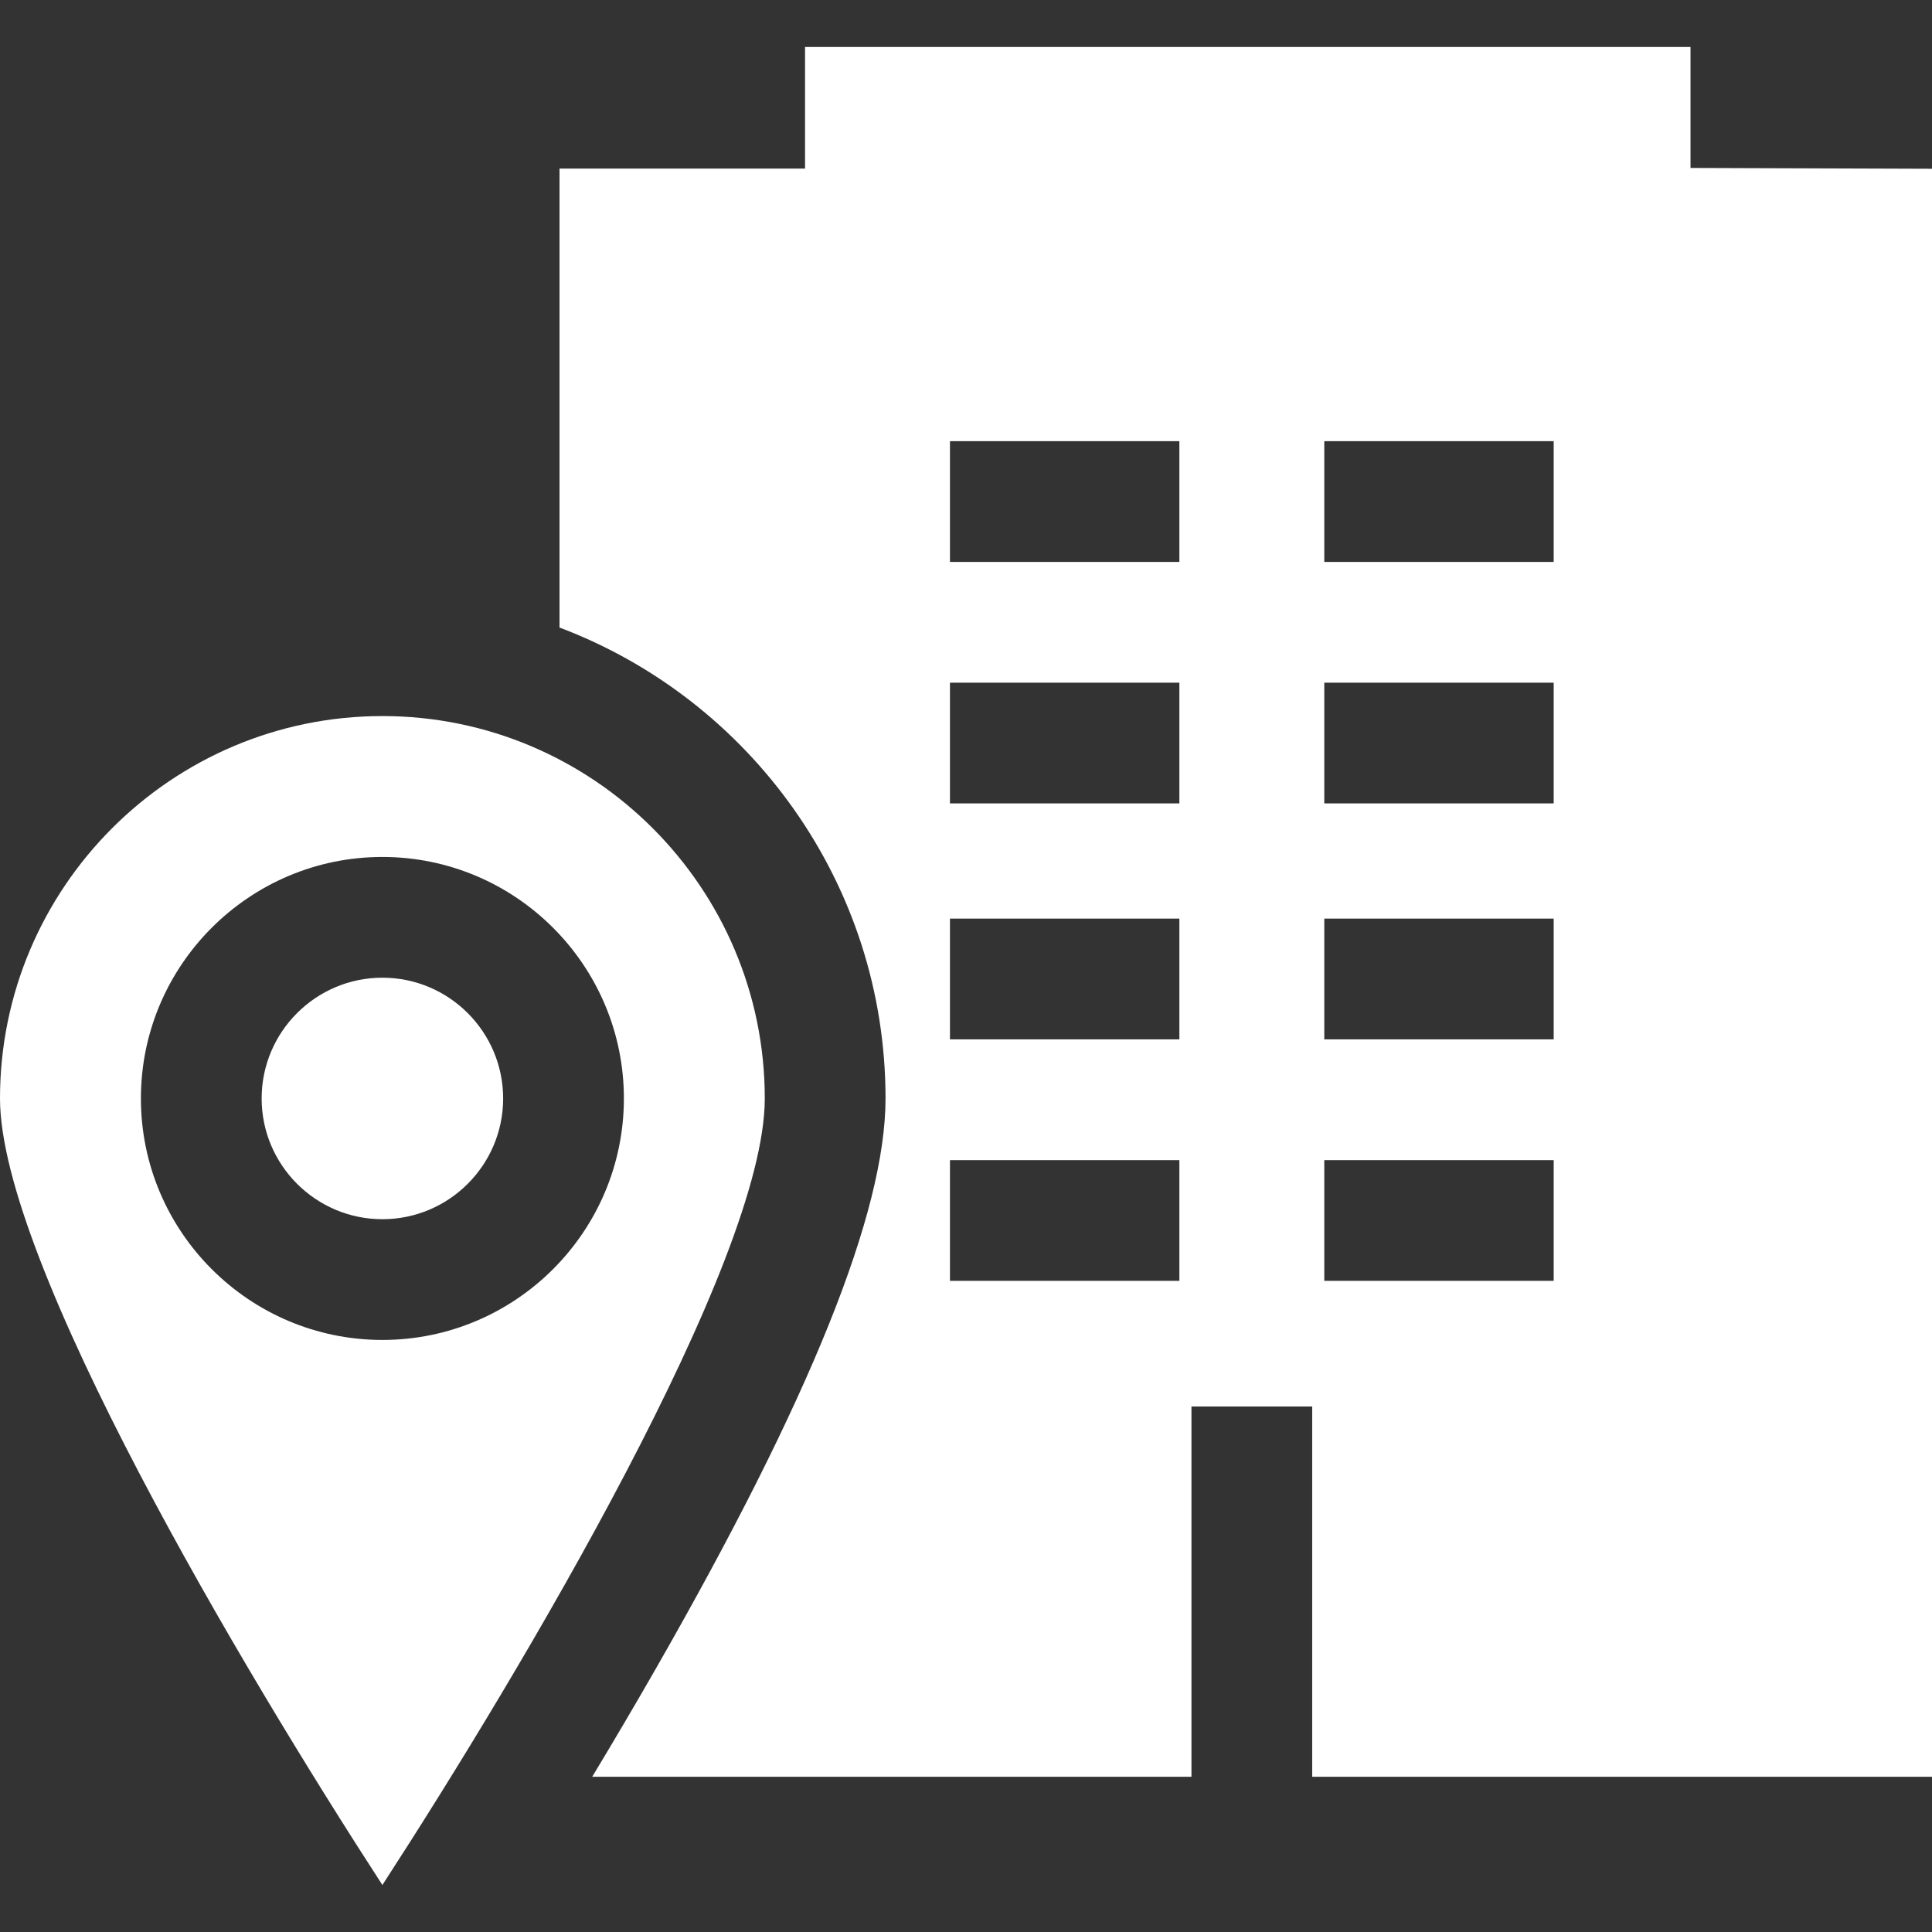<?xml version="1.0" encoding="UTF-8" standalone="no"?>
<svg
   xmlns:dc="http://purl.org/dc/elements/1.1/"
   xmlns:cc="http://creativecommons.org/ns#"
   xmlns:rdf="http://www.w3.org/1999/02/22-rdf-syntax-ns#"
   xmlns:svg="http://www.w3.org/2000/svg"
   xmlns="http://www.w3.org/2000/svg"
   xmlns:sodipodi="http://sodipodi.sourceforge.net/DTD/sodipodi-0.dtd"
   xmlns:inkscape="http://www.inkscape.org/namespaces/inkscape"
   version="1.1"
   id="Capa_1"
   x="0px"
   y="0px"
   viewBox="0 0 512 512"
   style="enable-background:new 0 0 512 512;"
   xml:space="preserve"
   width="512px"
   height="512px"
   sodipodi:docname="visit-management.svg"
   inkscape:version="1.0.1 (1.0.1+r74)"><rect x="0" y="0" width="512" height="512" fill="#333333" stroke="none"/><defs
   id="defs25" /><sodipodi:namedview
   pagecolor="#ffffff"
   bordercolor="#666666"
   borderopacity="1"
   objecttolerance="10"
   gridtolerance="10"
   guidetolerance="10"
   inkscape:pageopacity="0"
   inkscape:pageshadow="2"
   inkscape:window-width="1920"
   inkscape:window-height="1031"
   id="namedview23"
   showgrid="false"
   inkscape:zoom="1.5488281"
   inkscape:cx="257.2913"
   inkscape:cy="256"
   inkscape:window-x="0"
   inkscape:window-y="0"
   inkscape:window-maximized="1"
   inkscape:current-layer="Capa_1" /><g
   id="g20"
   style="fill:#ffffff"><g
     id="g6"
     style="fill:#ffffff">
	<g
   id="g4"
   style="fill:#ffffff">
		<path
   d="M448.005,44.508V12.455H213.344v32.216h-65.065v121.634c50.429,19.031,86.396,67.789,86.396,124.797    c0,30.116-19.882,79.492-60.781,150.948c-5.711,9.976-11.435,19.669-16.957,28.818h158.812v-98.131h31.997v98.131H512V44.725    L448.005,44.508z M312.546,339.437h-60.797V307.44h60.797V339.437z M312.546,275.439h-60.797v-31.998h60.797V275.439z     M312.546,212.912h-60.797v-31.997h60.797V212.912z M312.546,148.912h-60.797v-31.997h60.797V148.912z M411.746,339.437h-60.797    V307.44h60.797V339.437z M411.746,275.439h-60.797v-31.998h60.797V275.439z M411.746,212.912h-60.797v-31.997h60.797V212.912z     M411.746,148.912h-60.797v-31.997h60.797V148.912z"
   data-original="#000000"
   class="active-path"
   data-old_color="#000000"
   fill="#4886FF"
   id="path2"
   style="fill:#ffffff" />
	</g>
</g><g
     id="g12"
     style="fill:#ffffff">
	<g
   id="g10"
   style="fill:#ffffff">
		<path
   d="M101.339,259.101c-17.646,0-32.001,14.355-32.001,32.001s14.355,32.001,32.001,32.001s32.001-14.355,32.001-32.001    S118.985,259.101,101.339,259.101z"
   data-original="#000000"
   class="active-path"
   data-old_color="#000000"
   fill="#4886FF"
   id="path8"
   style="fill:#ffffff" />
	</g>
</g><g
     id="g18"
     style="fill:#ffffff">
	<g
   id="g16"
   style="fill:#ffffff">
		<path
   d="M101.338,189.764C45.46,189.764,0,235.225,0,291.102c0,43.309,64.283,151.352,101.338,208.444    c37.054-57.102,101.338-165.161,101.338-208.444C202.677,235.223,157.217,189.764,101.338,189.764z M101.339,355.1    c-35.289,0-63.998-28.709-63.998-63.998s28.709-63.998,63.998-63.998s63.998,28.709,63.998,63.998S136.628,355.1,101.339,355.1z"
   data-original="#000000"
   class="active-path"
   data-old_color="#000000"
   fill="#4886FF"
   id="path14"
   style="fill:#ffffff" />
	</g>
</g></g> </svg>
